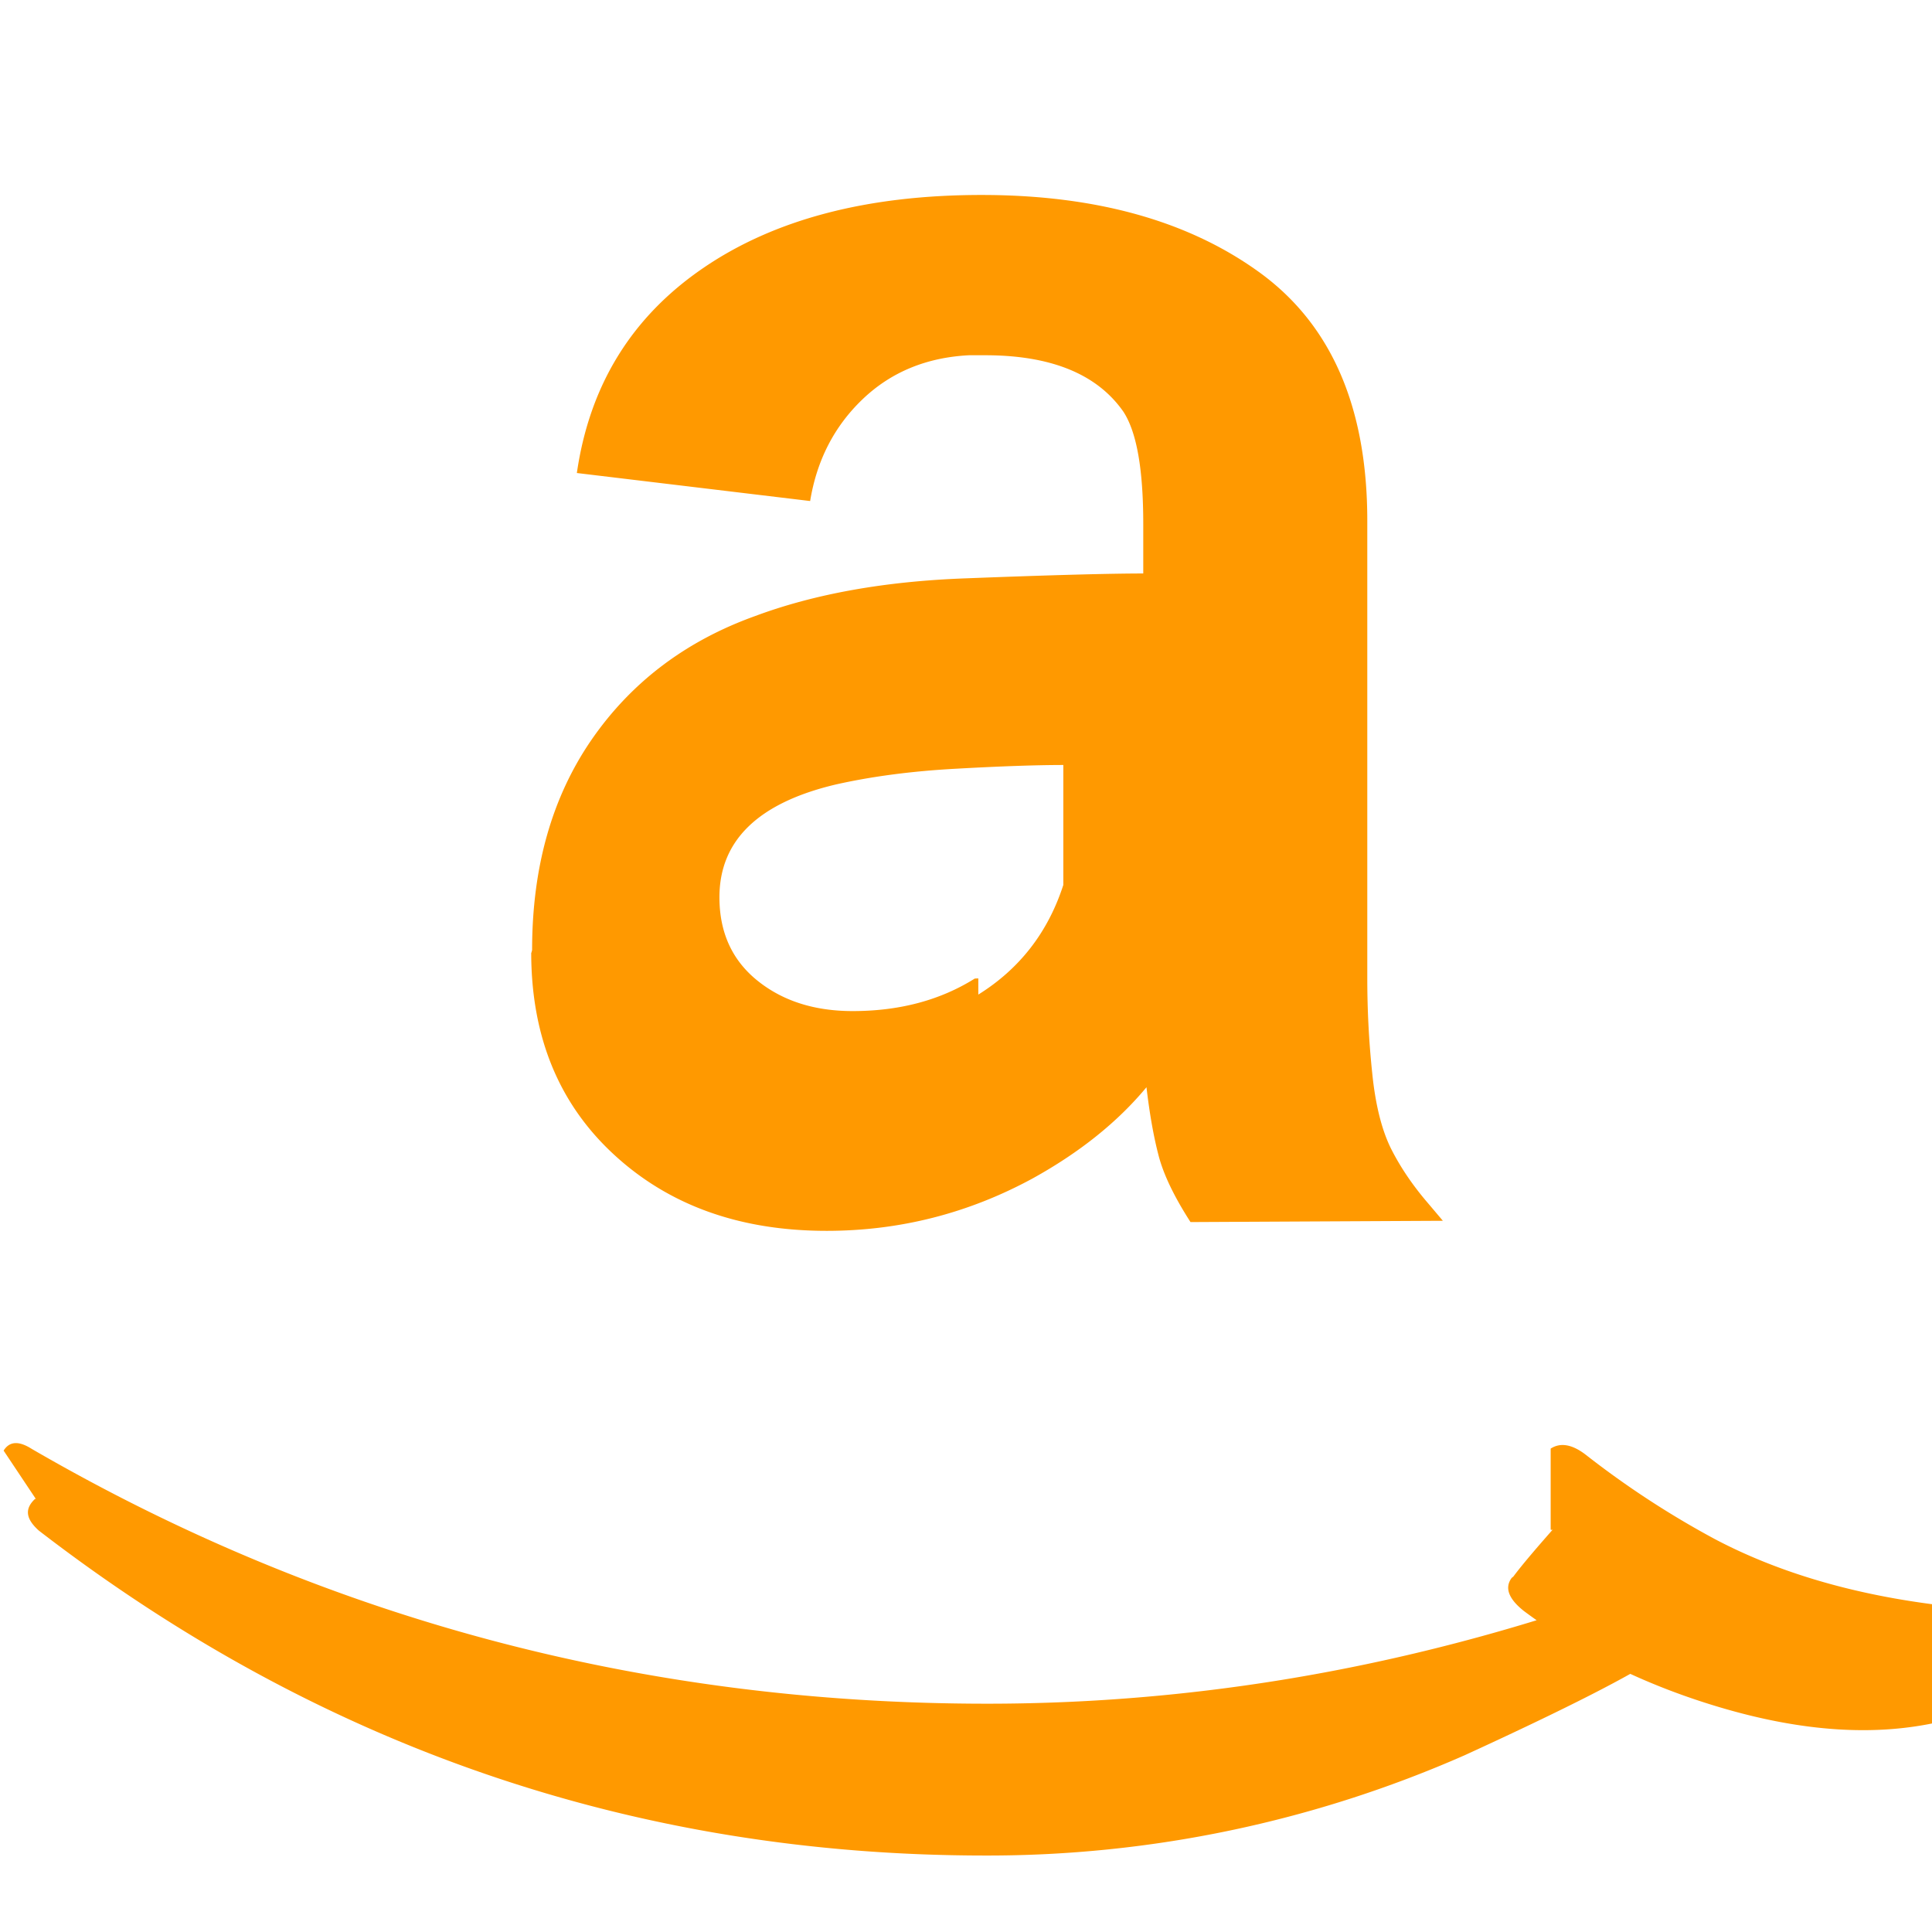 <svg role="img" viewBox="0 0 24 24" xmlns="http://www.w3.org/2000/svg" fill="#FF9900"><title>Amazon</title><path d="M.045 18.02c.072-.116.187-.124.348-.022 3.636 2.11 7.594 3.166 11.87 3.166 2.852 0 5.668-.533 8.447-1.595l.315-.14c.138-.06.234-.1.293-.065.138.06.06.265-.12.59-.156.265-.353.462-.559.604-.36.248-1.174.664-2.444 1.246a14.697 14.697 0 01-5.952 1.246c-4.348 0-8.27-1.346-11.76-4.036-.163-.146-.18-.27-.048-.394h.01zm6.565-6.218c0-1.03.247-1.9.74-2.615.494-.714 1.17-1.225 2.03-1.534.738-.275 1.614-.433 2.627-.469 1.06-.041 1.79-.06 2.195-.06v-.615c0-.674-.08-1.14-.247-1.395-.327-.468-.9-.701-1.717-.701h-.2c-.53.027-.97.21-1.321.545-.352.336-.57.758-.653 1.266l-2.898-.348c.158-1.09.68-1.937 1.566-2.544.886-.607 2.04-.91 3.462-.91 1.422 0 2.578.324 3.463.97.885.648 1.328 1.673 1.328 3.076v5.684c0 .395.02.79.062 1.185.04.394.12.708.237.94.118.232.27.454.454.668l.186.22-3.135.016c-.206-.32-.34-.6-.4-.84-.062-.24-.11-.52-.147-.835-.36.434-.833.812-1.416 1.134-.798.433-1.65.65-2.558.65-1.078 0-1.96-.317-2.644-.95-.684-.632-1.025-1.468-1.025-2.508l.002.005zm5.543.553c.514-.32.866-.775 1.056-1.362v-1.49c-.328 0-.77.015-1.328.046-.558.03-1.06.097-1.502.197-.96.228-1.442.695-1.442 1.4 0 .435.156.78.47 1.034.313.253.708.38 1.185.38.582 0 1.088-.135 1.517-.404l.044-.002zm7.11 5.64c.124-.08.272-.052.443.082a11.243 11.243 0 001.6 1.044c.792.417 1.73.692 2.814.822.206.016.396.06.57.132.176.072.264.225.264.458a.716.716 0 01-.24.55c-.16.152-.392.26-.696.323-.76.158-1.616.1-2.57-.173-.954-.273-1.793-.68-2.517-1.22-.192-.152-.243-.29-.152-.412l.02-.016c.11-.147.275-.34.488-.582l-.022.002-.002-.01z"/></svg>
